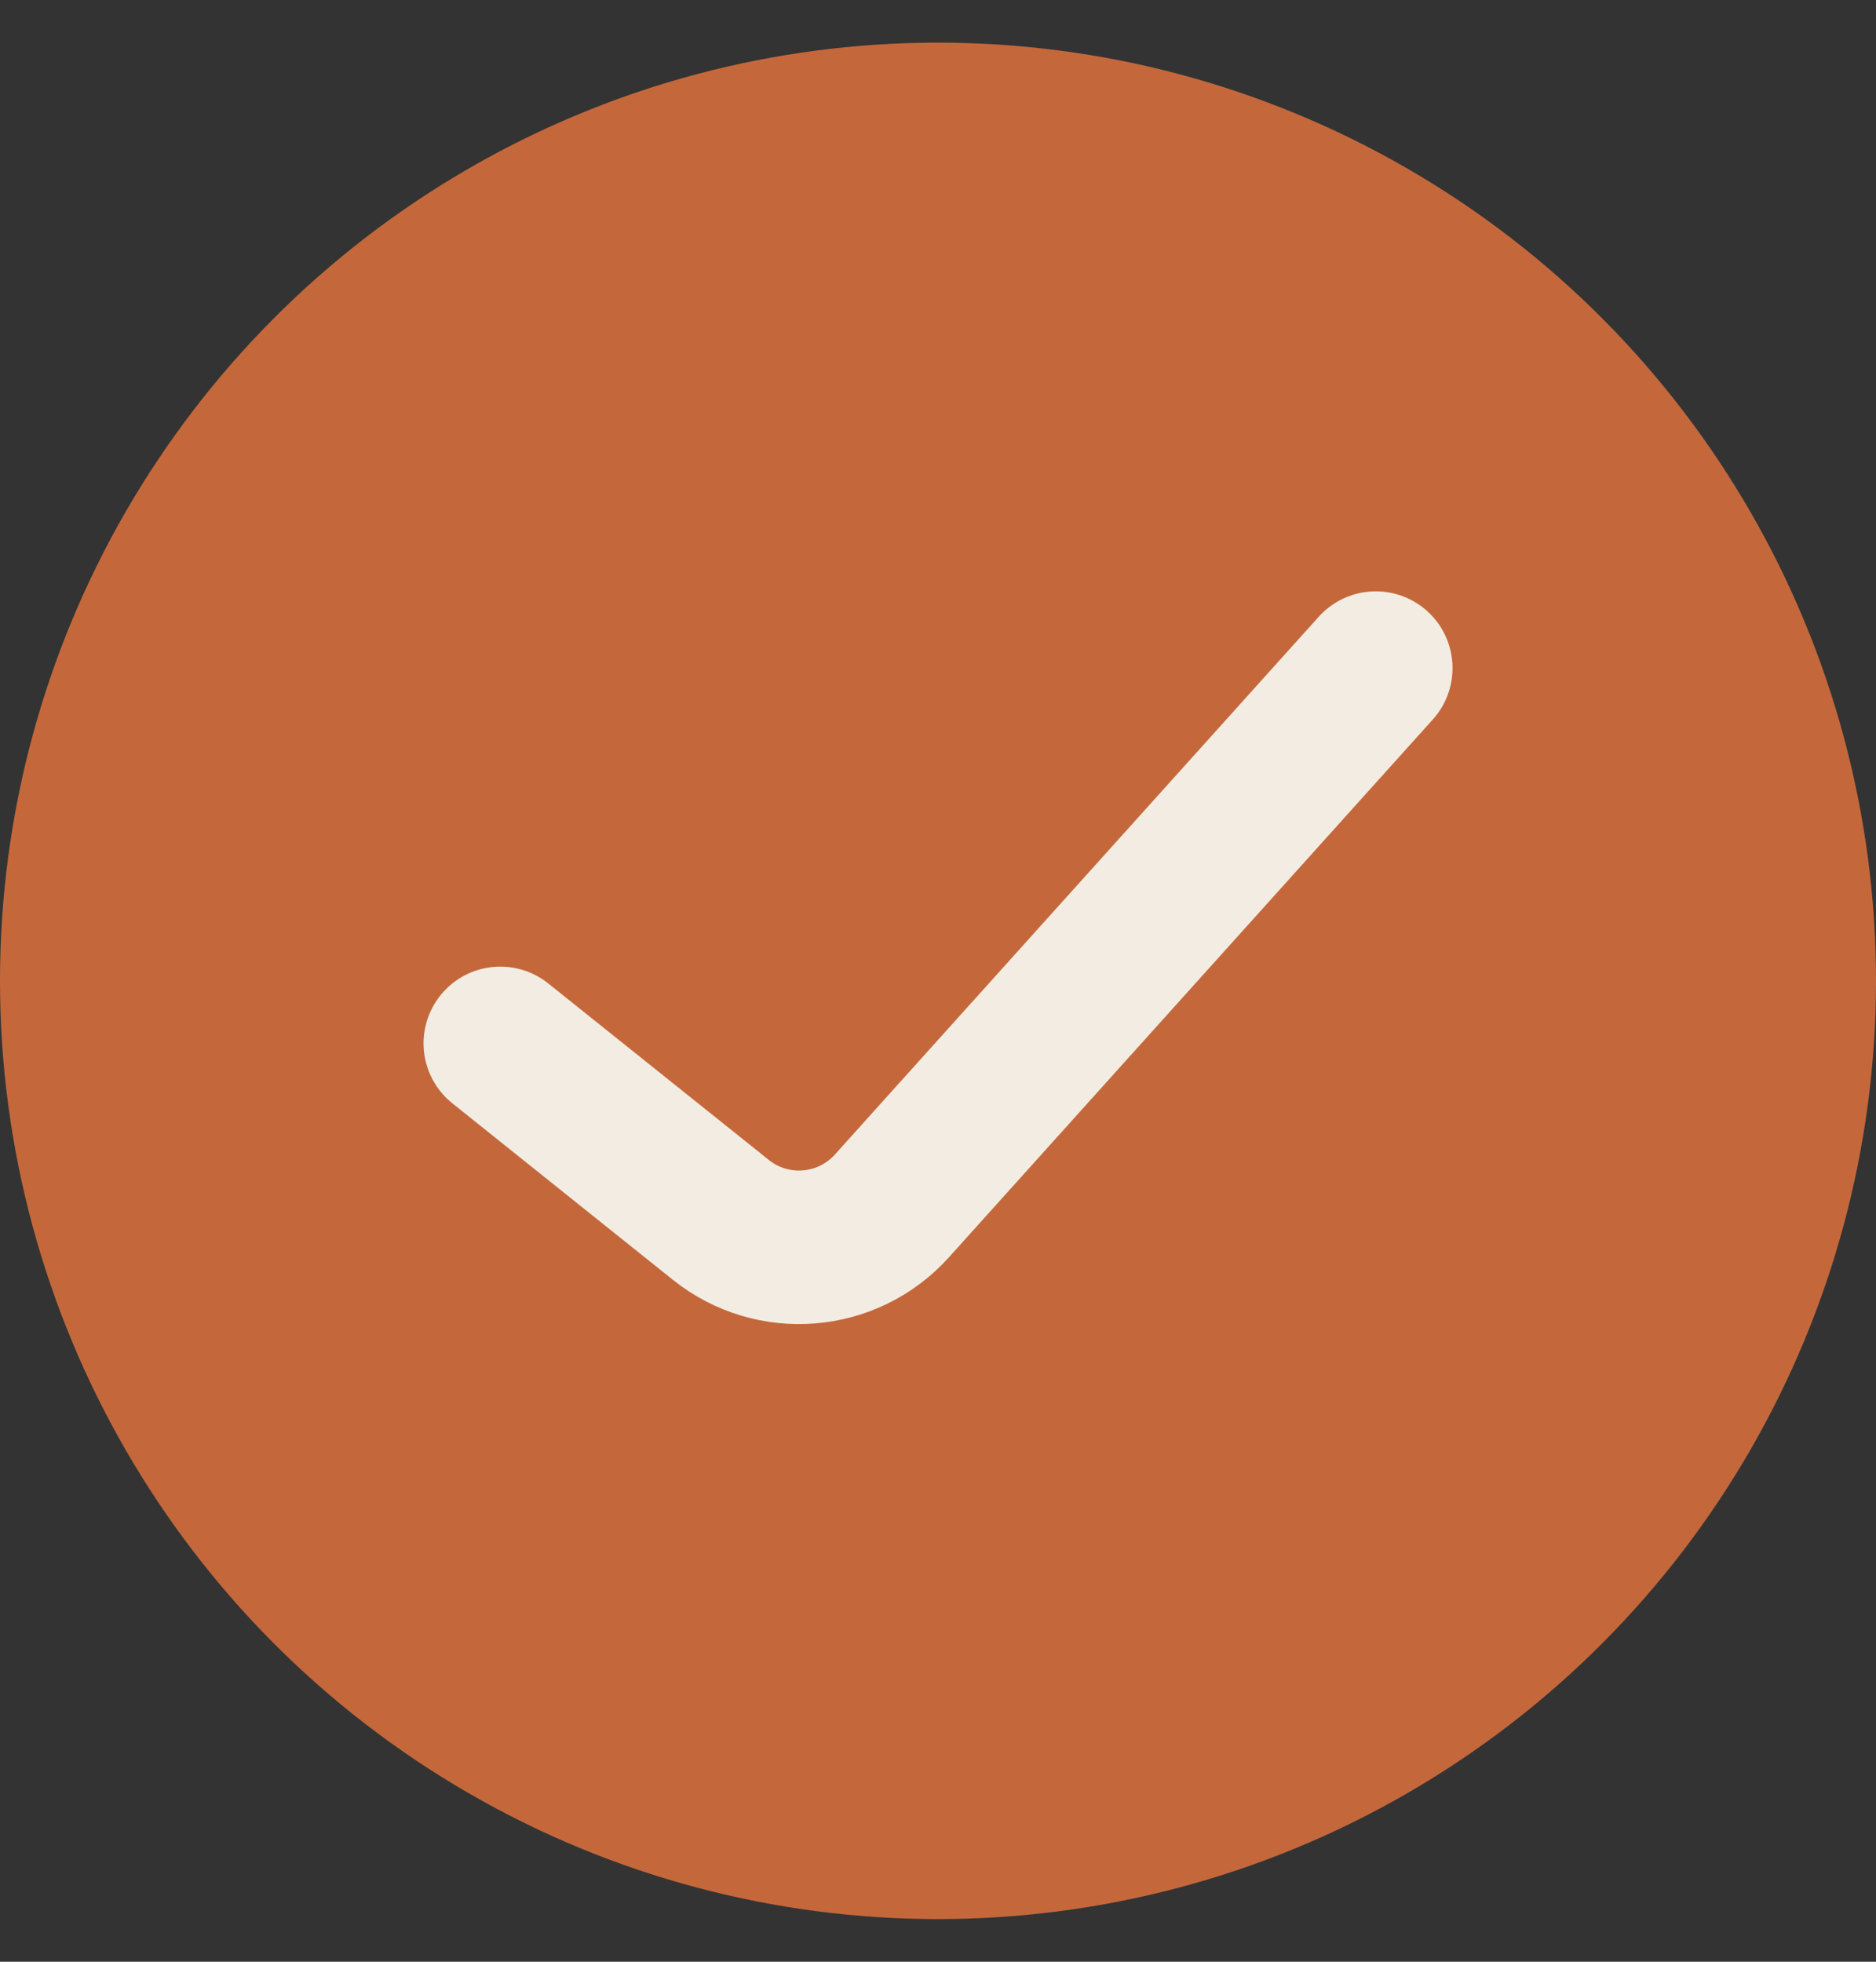 <svg width="22" height="23" viewBox="0 0 22 23" fill="none" xmlns="http://www.w3.org/2000/svg">
<rect x="0" y="0" width="22" height="23" fill="#333333" stroke="none"/>
<circle cx="11" cy="11.5" r="11" fill="#C4683C"/>
<path d="M5.867 12.233L8.453 14.302C9.06 14.788 9.94 14.716 10.46 14.138L16.134 7.833" stroke="#F3ECE2" stroke-width="1.8" stroke-linecap="round" stroke-linejoin="round"/>
</svg>

